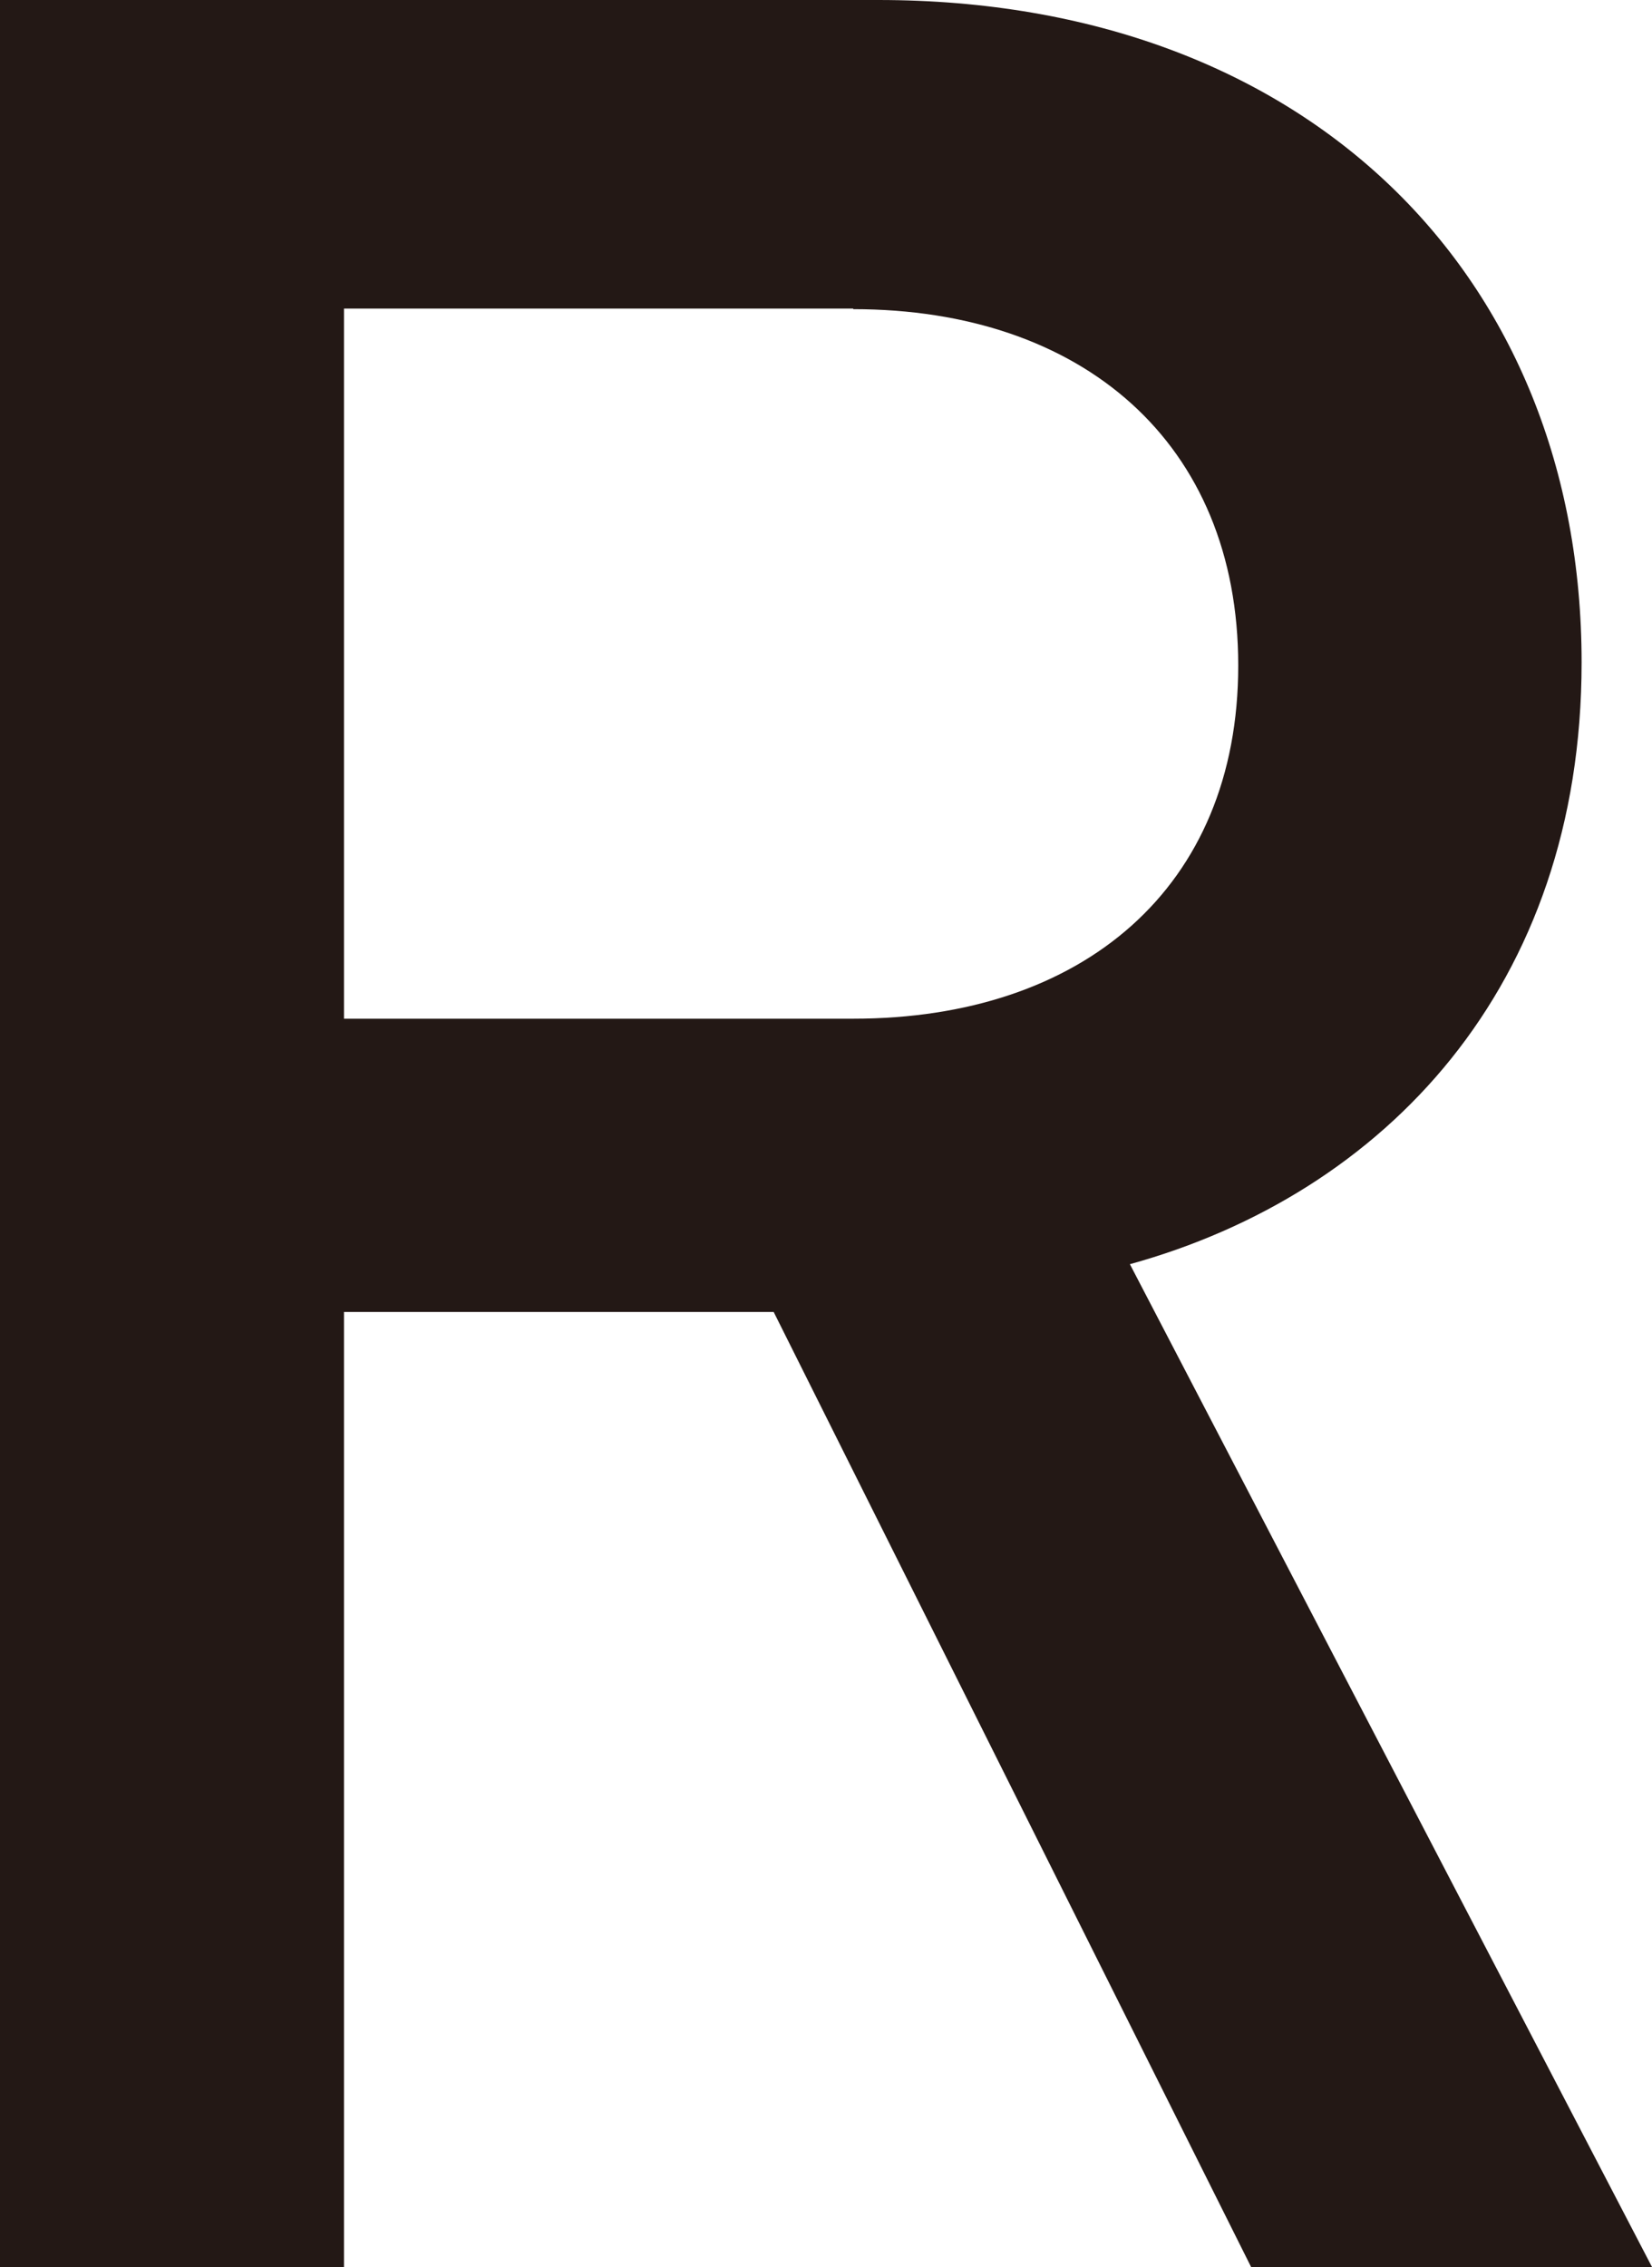 <svg data-name="レイヤー 2" xmlns="http://www.w3.org/2000/svg" viewBox="0 0 26.99 37.03"><path d="M20.44 37.03l-7.8-15.6H5.62v15.6H0V0h14.35c7.02 0 11.49 4.52 11.49 10.82 0 5.3-3.22 8.68-7.38 9.83l8.53 16.38h-6.55zm-6.5-31.99H5.62v11.6h8.32c3.74 0 6.29-2.13 6.29-5.77s-2.55-5.82-6.29-5.82z" fill="#231815" data-name="レイヤー 1"/></svg>